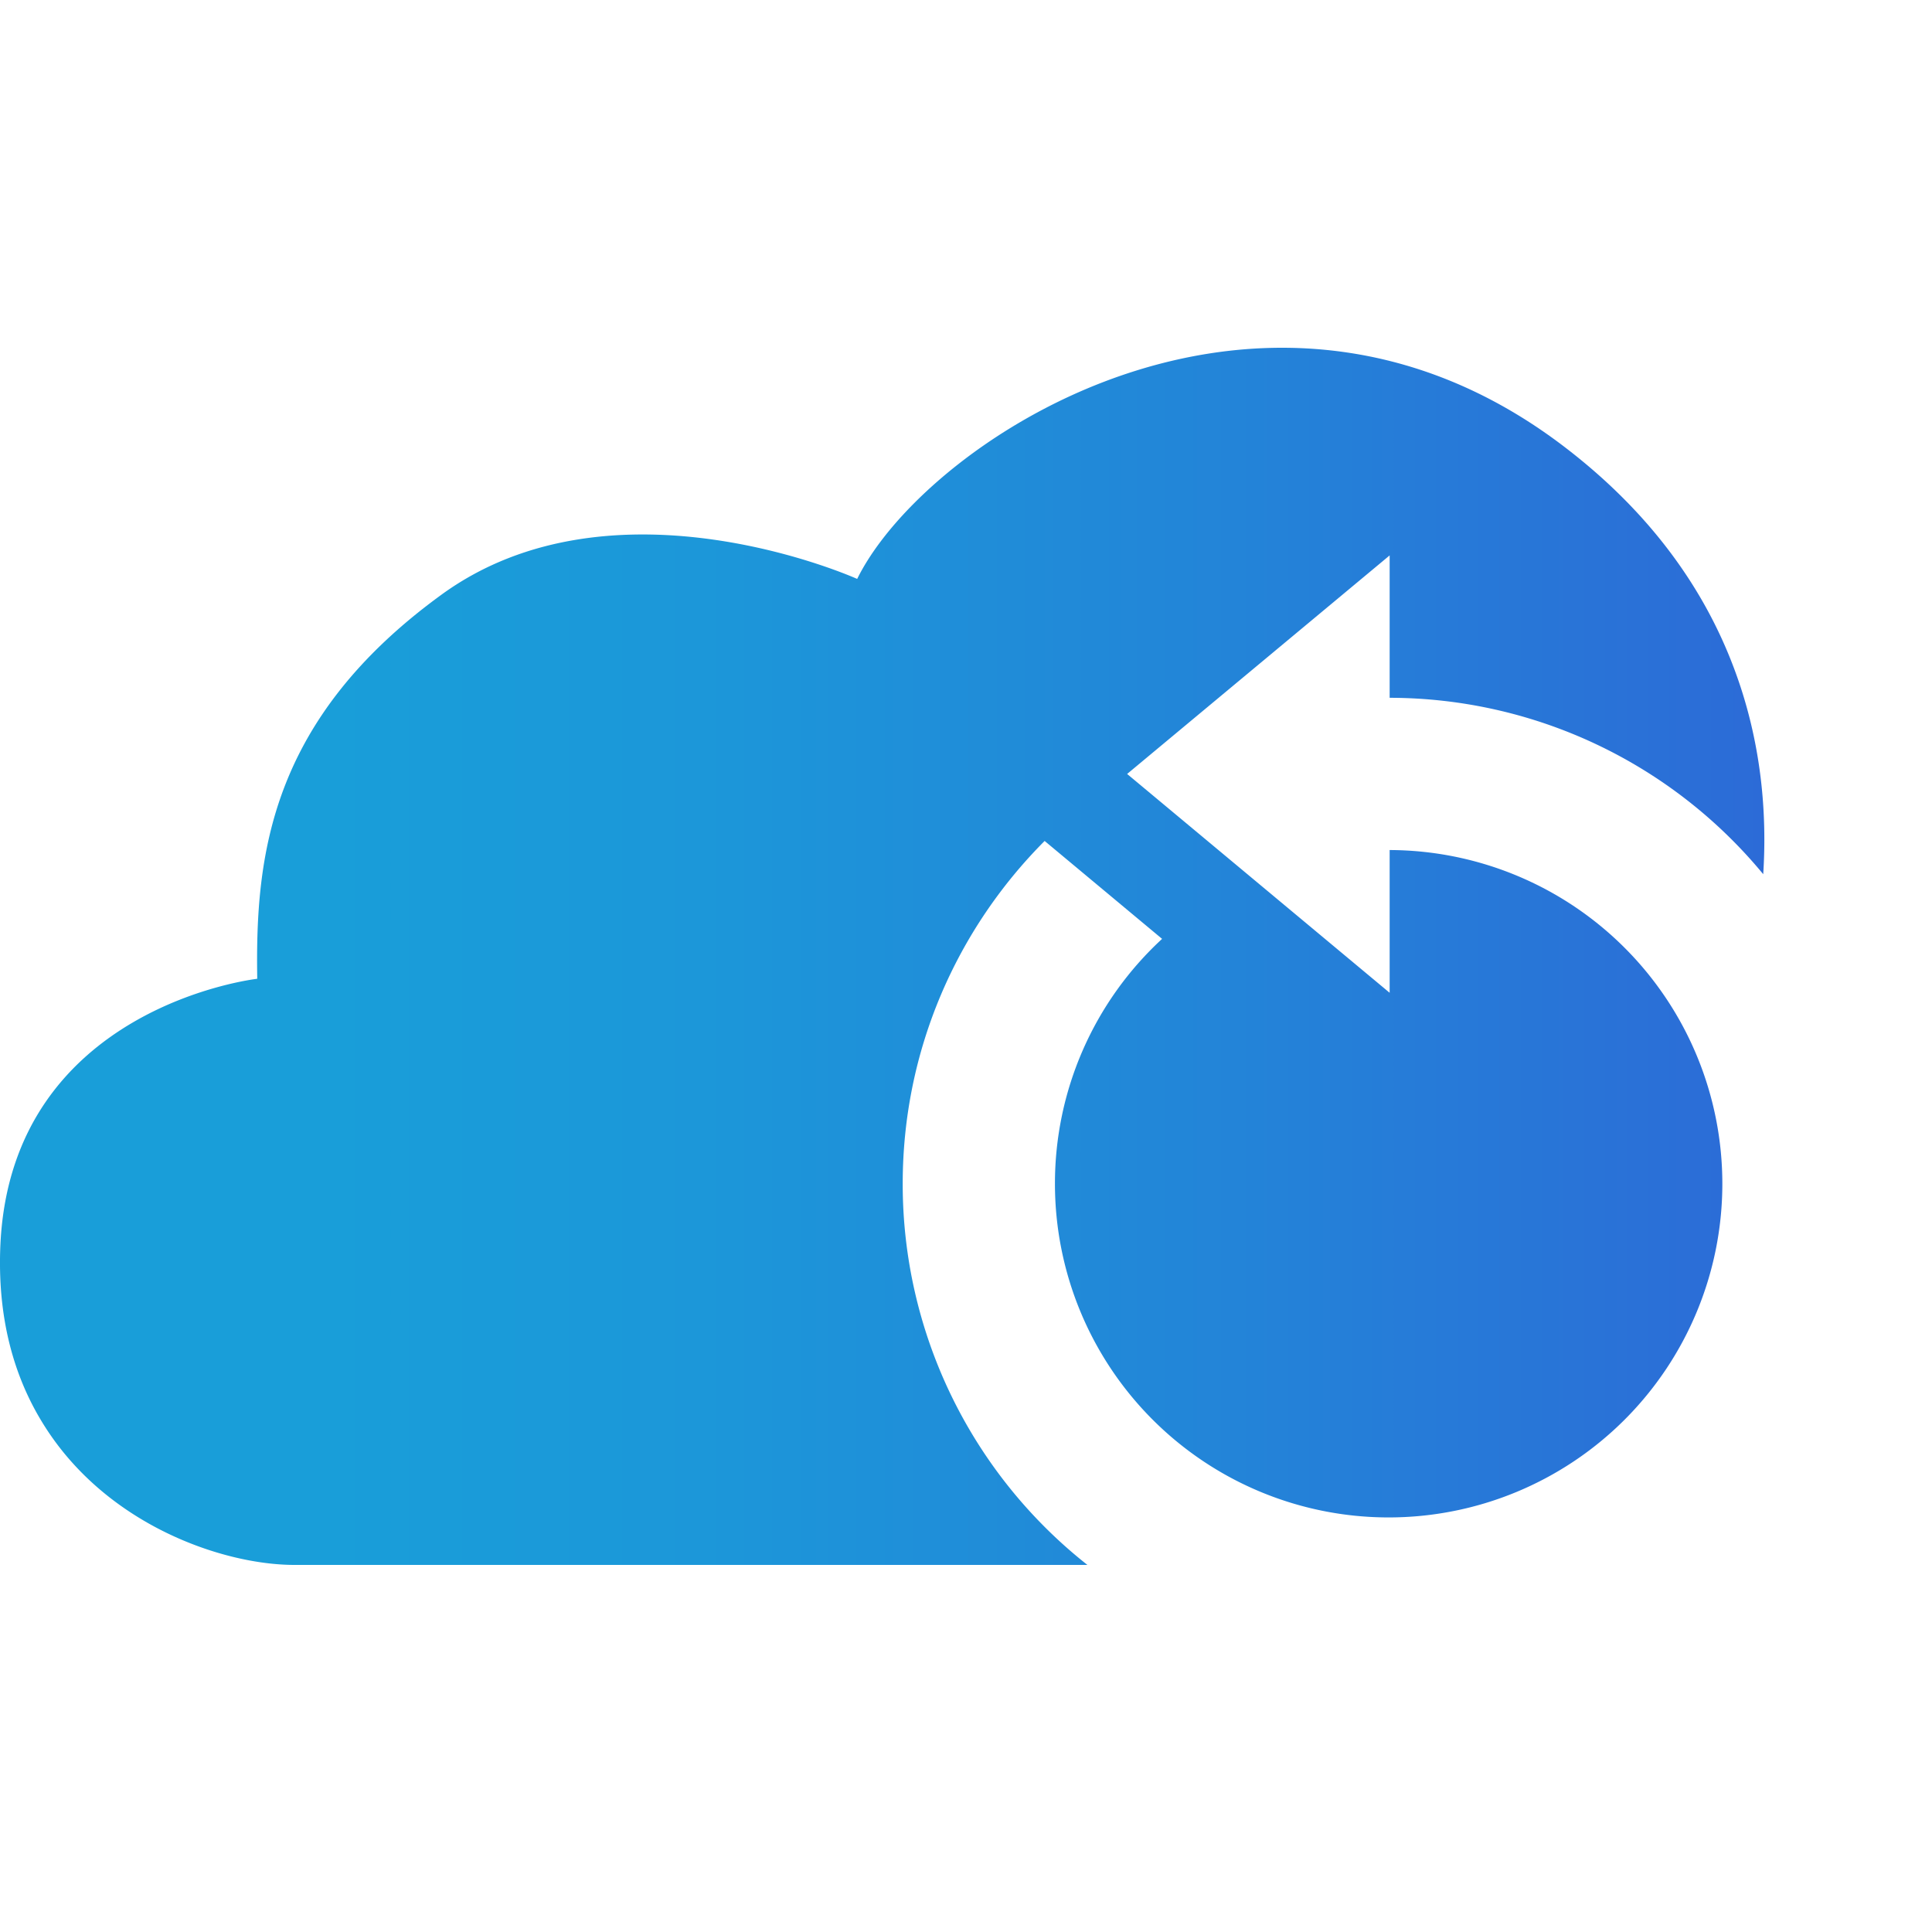 <?xml version="1.0" encoding="UTF-8"?>
<svg xmlns="http://www.w3.org/2000/svg" fill="none" viewBox="0 0 50 50">
  <defs></defs>
  <path fill="url(#paint0_linear)" d="M22.183 14.982s-6.292-2.84-10.756.407c-4.446 3.232-4.817 6.766-4.77 9.904v.038s-6.339.712-6.645 6.85c-.092 1.89.339 3.404 1.06 4.594 1.614 2.68 4.69 3.725 6.55 3.725h20.52a12.552 12.552 0 01-4.78-9.866c0-3.464 1.406-6.596 3.673-8.87l3.04 2.534a8.607 8.607 0 00-2.773 6.336 8.636 8.636 0 108.662-8.635v3.694L29.17 20.03l6.794-5.656v3.685a12.55 12.55 0 019.668 4.565c.098-1.514-.025-3.412-.775-5.379-.736-1.937-2.077-3.94-4.413-5.713C38.037 9.708 35.536 9 33.18 9c-5.24 0-9.772 3.498-10.996 5.982z"></path>
  <defs>
    <linearGradient id="paint0_linear" x1="0" x2="45.661" y1="24.75" y2="24.75" gradientUnits="userSpaceOnUse">
      <stop stop-color="#199ED9"></stop>
      <stop offset=".186" stop-color="#199ED9"></stop>
      <stop offset=".398" stop-color="#1C97D9"></stop>
      <stop offset=".7" stop-color="#2384D8"></stop>
      <stop offset="1" stop-color="#2C6BD7"></stop>
    </linearGradient>
  </defs>
</svg>
